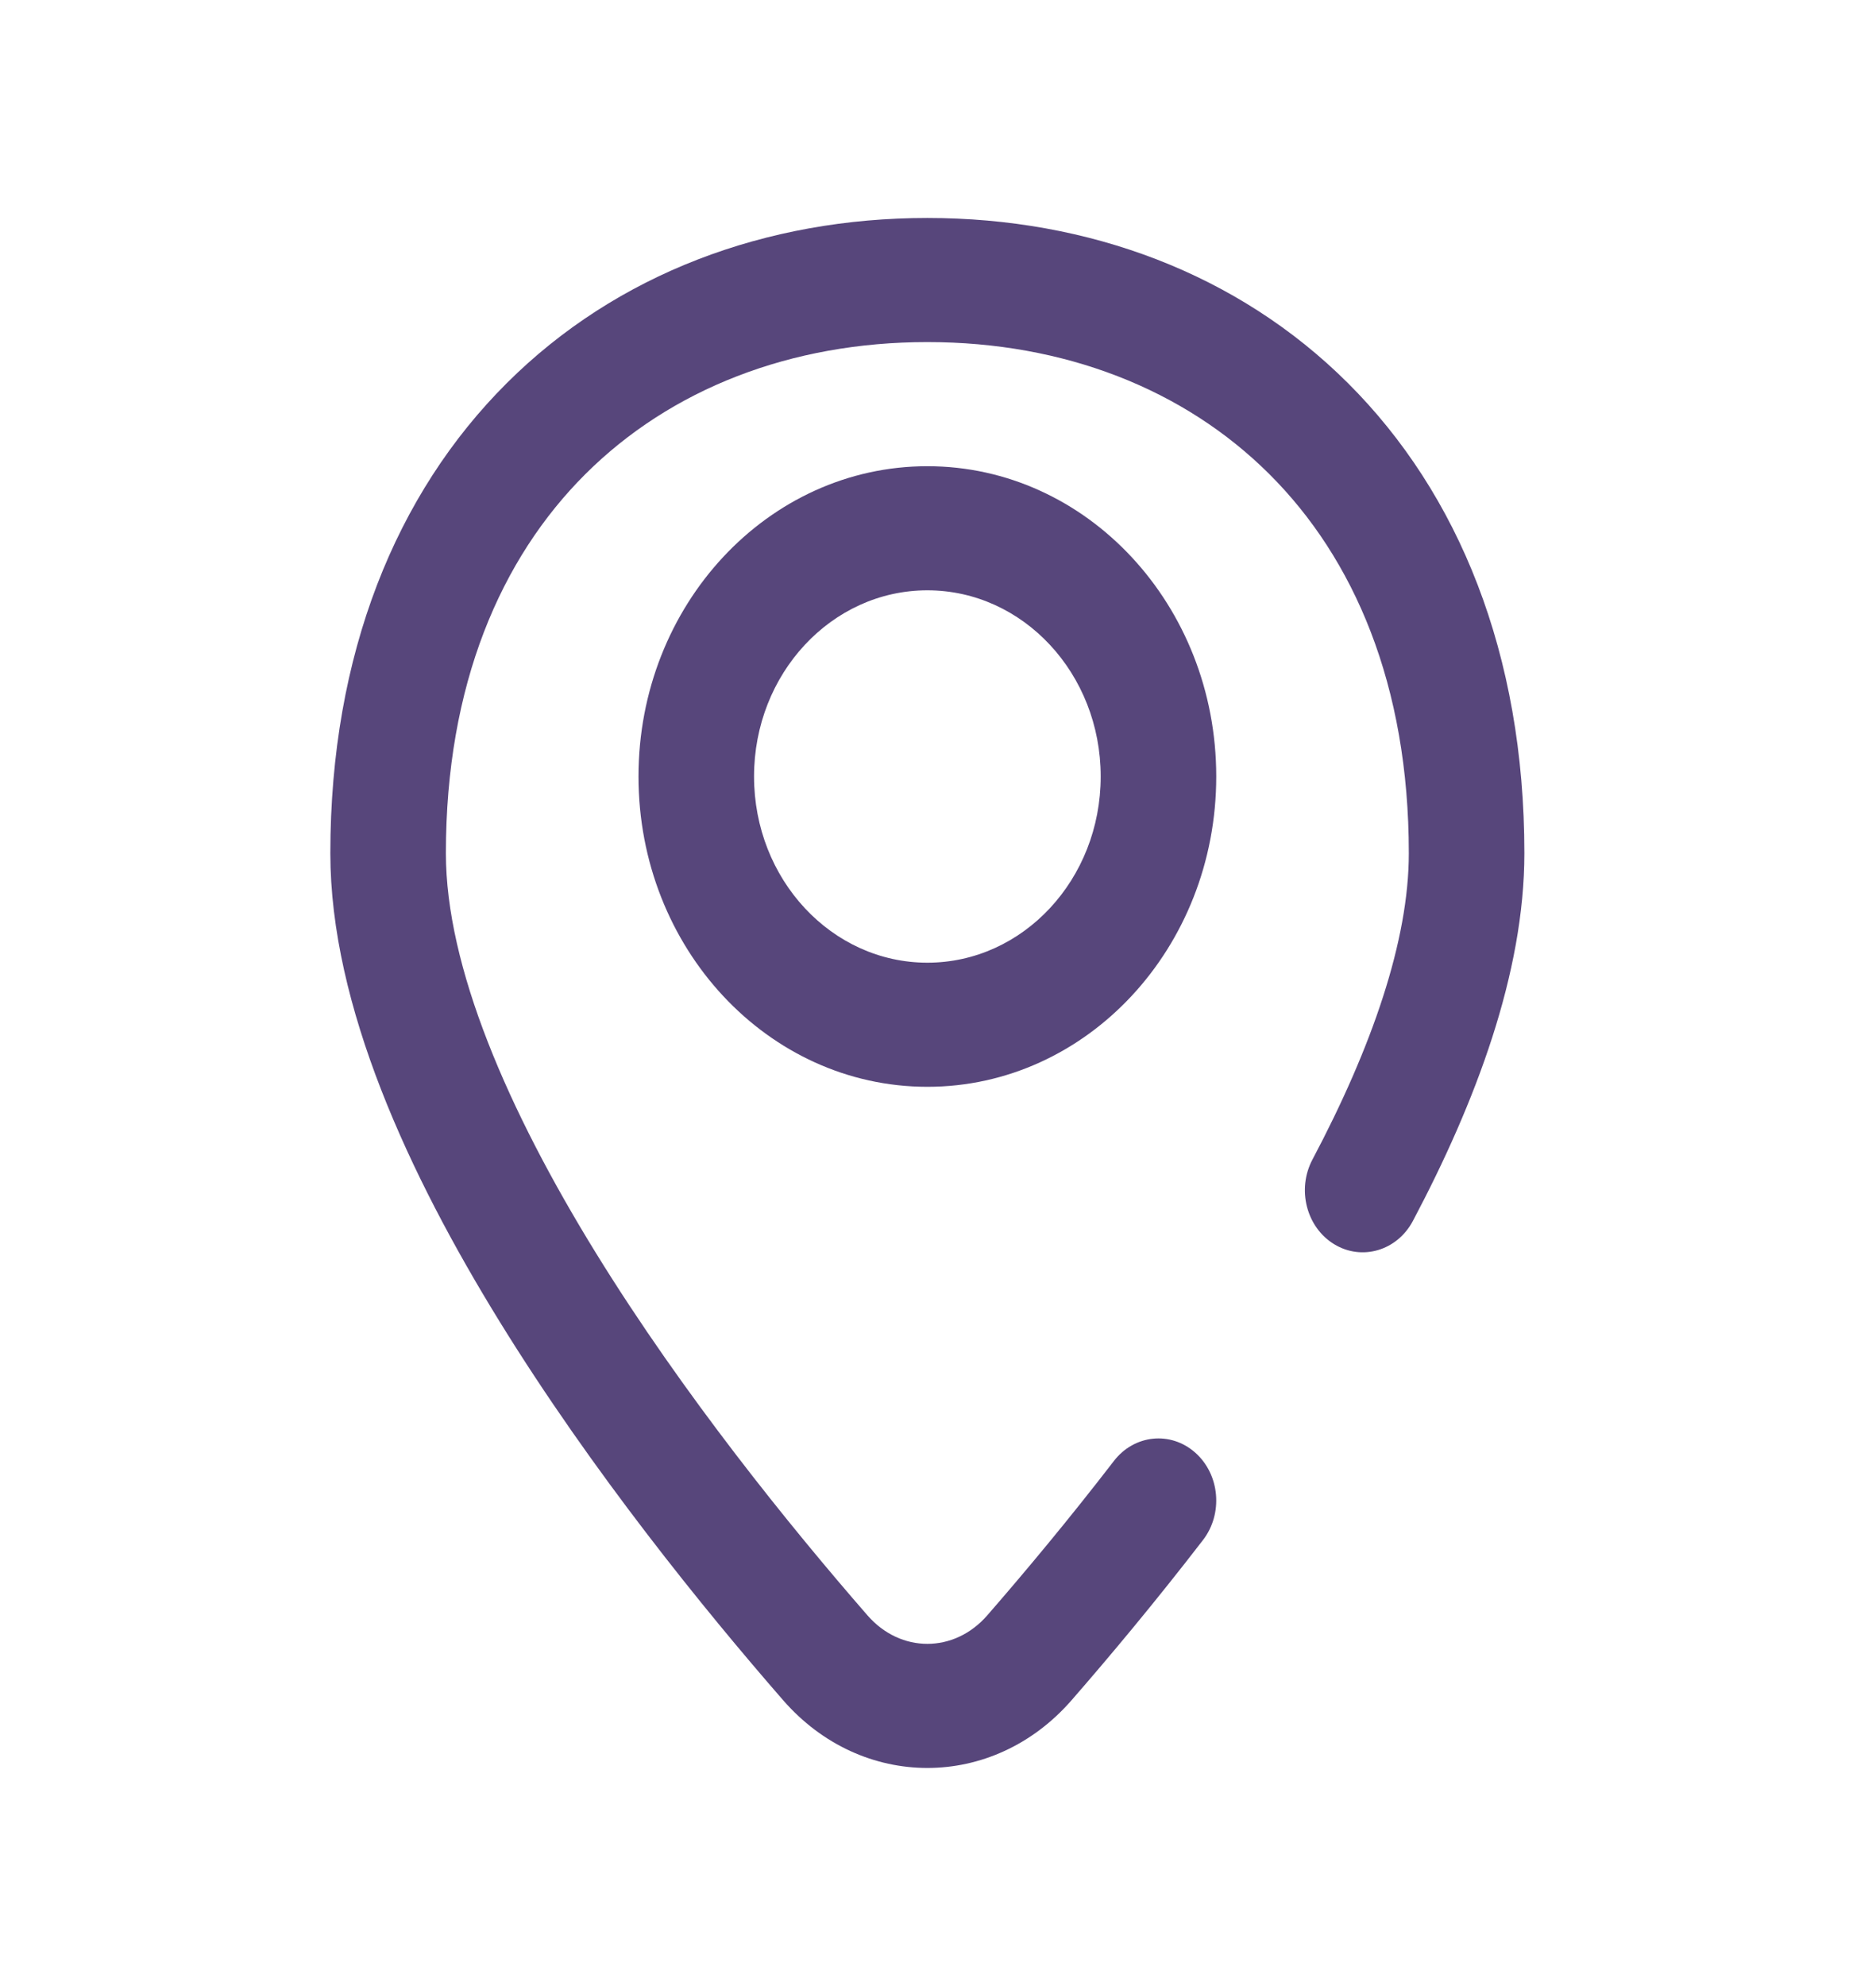 <svg width="69" height="73" viewBox="0 0 69 73" fill="none" xmlns="http://www.w3.org/2000/svg">
<path fill-rule="evenodd" clip-rule="evenodd" d="M21.53 17.428C18.418 20.53 16.4 25.168 16.4 31.364C16.4 35.525 18.661 40.781 21.93 46.078C25.139 51.276 29.07 56.123 31.907 59.379C33.122 60.774 35.095 60.774 36.311 59.379C37.673 57.815 39.295 55.876 40.971 53.701C41.72 52.731 43.059 52.595 43.963 53.398C44.868 54.201 44.994 55.639 44.246 56.61C42.504 58.87 40.823 60.879 39.414 62.496C36.519 65.818 31.698 65.818 28.803 62.496C25.89 59.153 21.781 54.096 18.388 48.598C15.054 43.197 12.15 36.966 12.15 31.364C12.15 24.033 14.573 18.136 18.639 14.084C22.681 10.055 28.184 8.012 34.109 8.012C40.033 8.012 45.536 10.055 49.579 14.084C53.645 18.136 56.067 24.033 56.067 31.364C56.067 35.765 54.28 40.513 51.967 44.879C51.387 45.974 50.089 46.357 49.069 45.734C48.049 45.111 47.692 43.719 48.272 42.624C50.468 38.478 51.817 34.571 51.817 31.364C51.817 25.168 49.8 20.53 46.687 17.428C43.551 14.303 39.138 12.574 34.109 12.574C29.08 12.574 24.666 14.303 21.53 17.428Z" fill="#57467B"/>
<path fill-rule="evenodd" clip-rule="evenodd" d="M34.109 21.699C30.589 21.699 27.734 24.763 27.734 28.543C27.734 32.323 30.589 35.387 34.109 35.387C37.63 35.387 40.484 32.323 40.484 28.543C40.484 24.763 37.63 21.699 34.109 21.699ZM23.484 28.543C23.484 22.244 28.241 17.137 34.109 17.137C39.977 17.137 44.734 22.244 44.734 28.543C44.734 34.843 39.977 39.949 34.109 39.949C28.241 39.949 23.484 34.843 23.484 28.543Z" fill="#57467B"/>
</svg>
